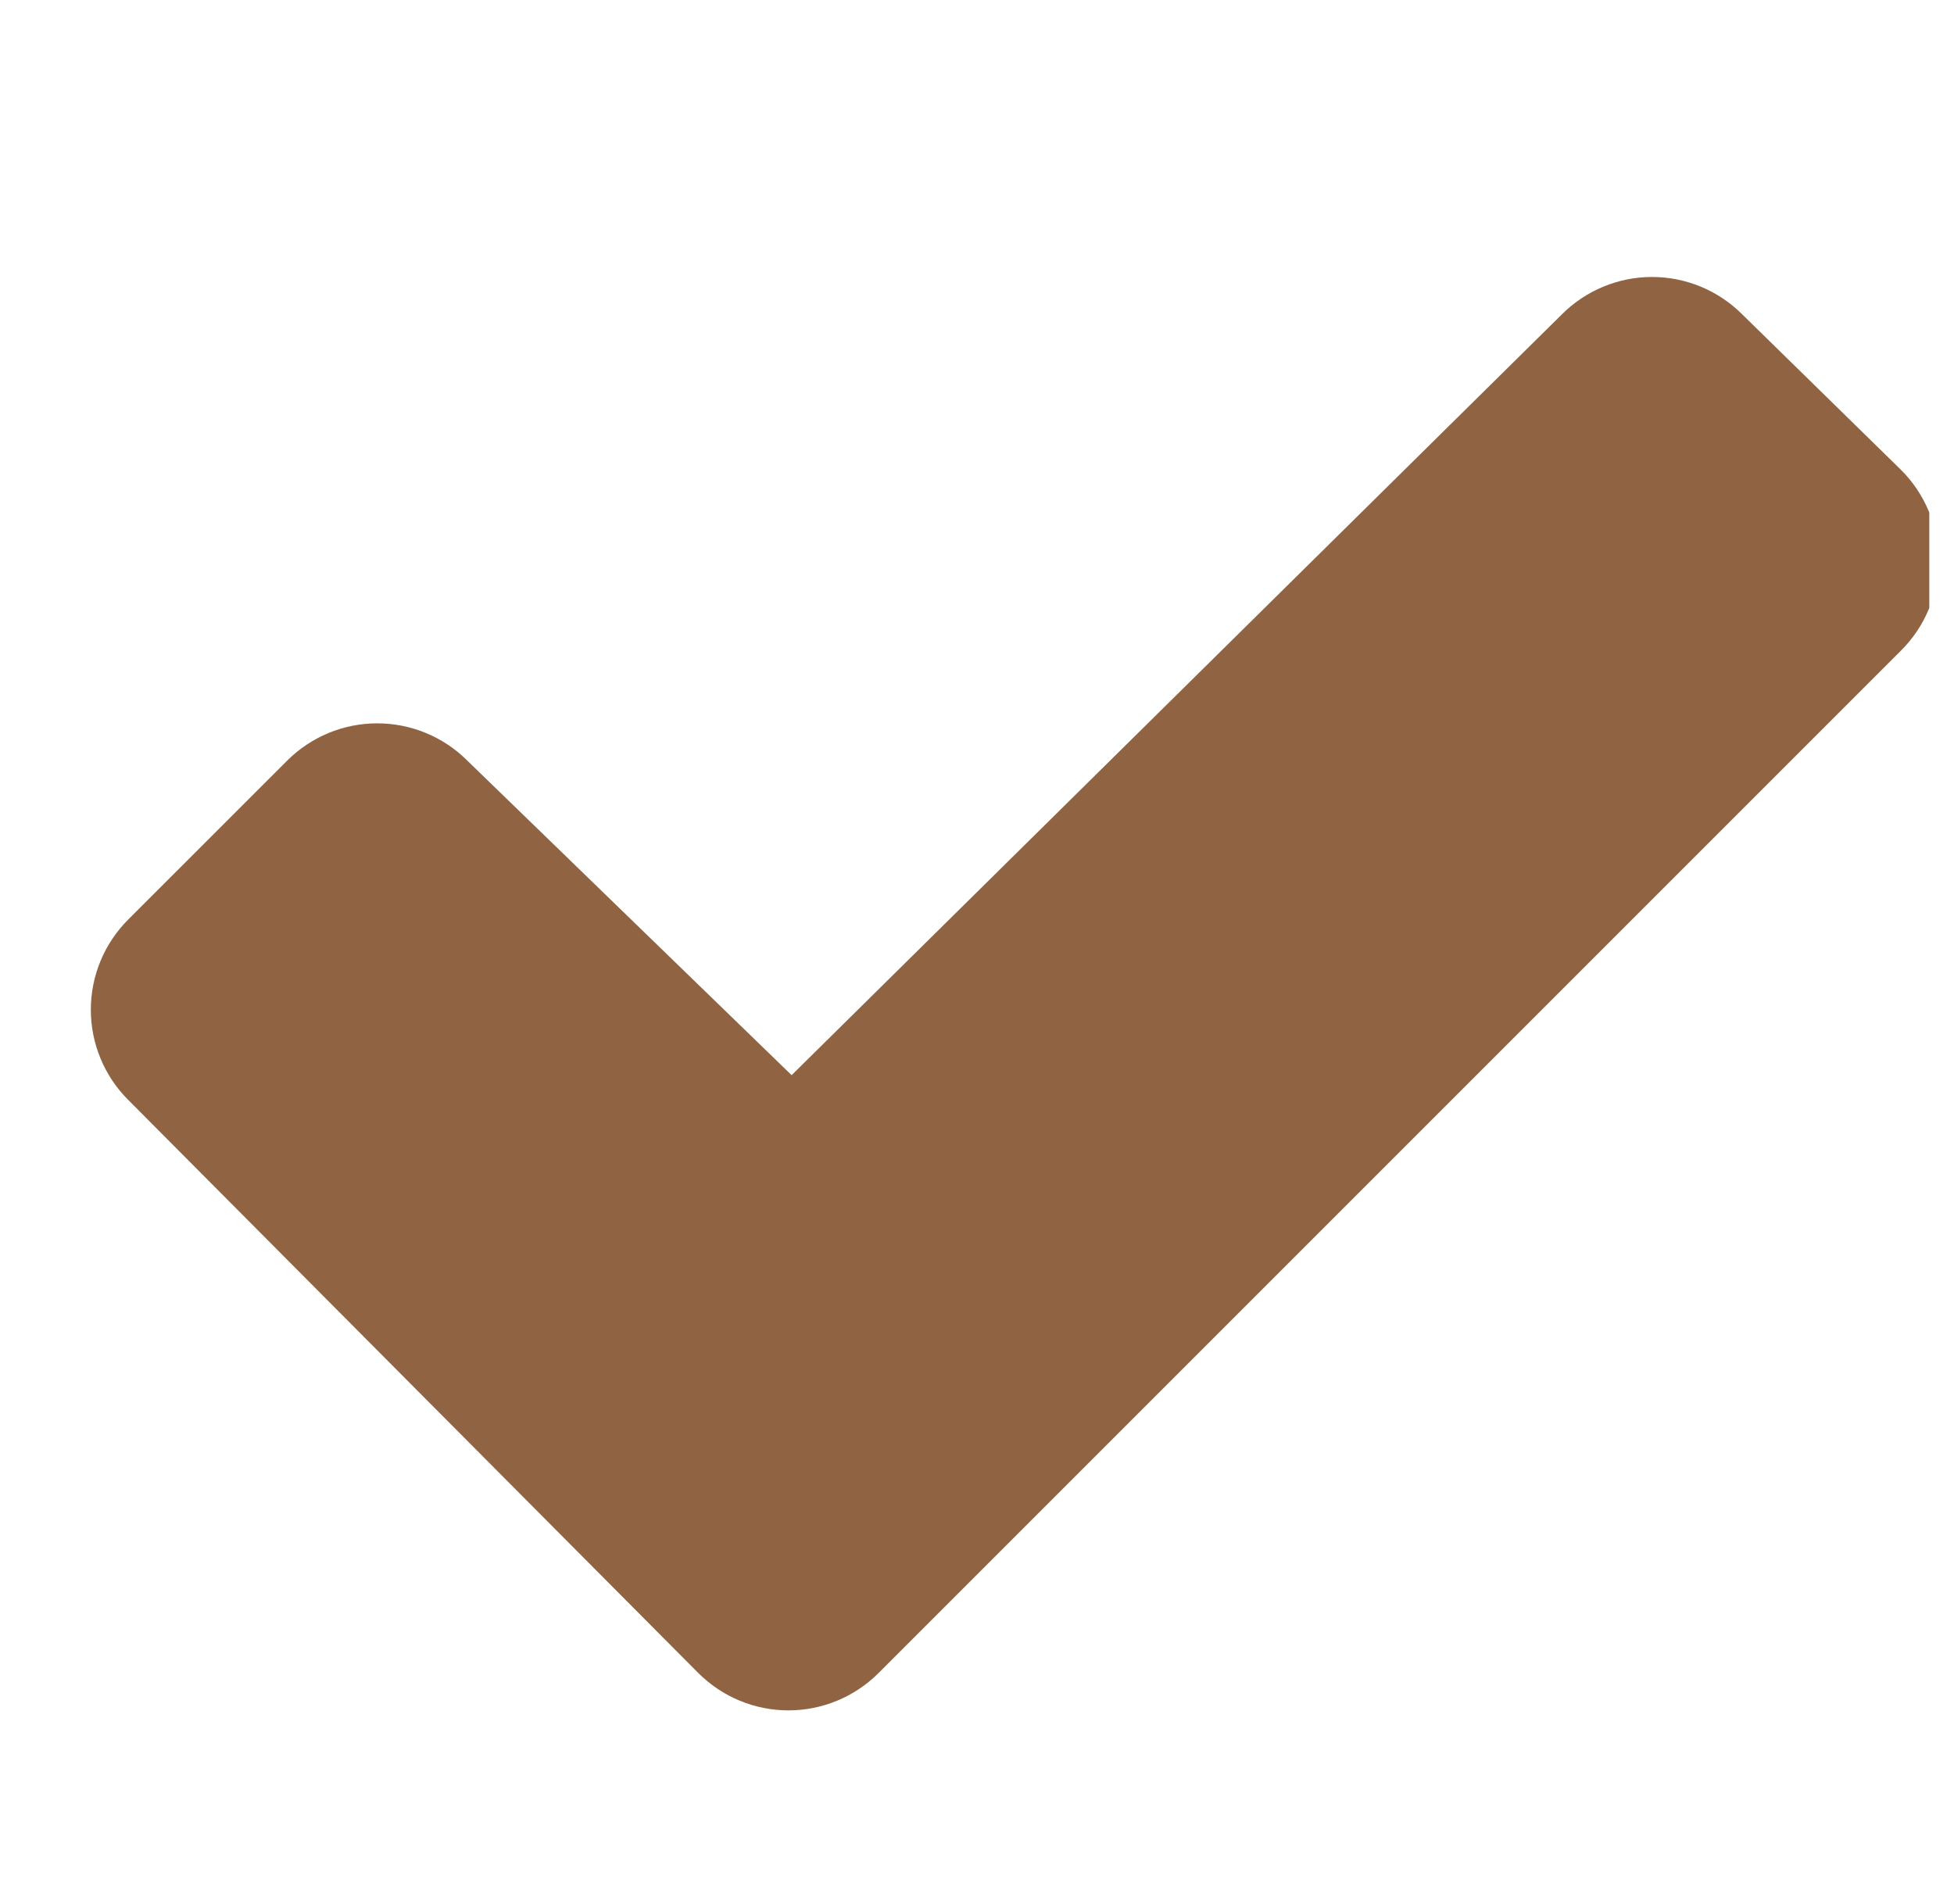 <svg width="39" height="38" viewBox="0 0 39 38" fill="none" xmlns="http://www.w3.org/2000/svg">
<g clip-path="url(#clip0_621_644)">
<path d="M37.941 12.986L17.534 33.393C17.057 33.869 16.411 34.137 15.737 34.137C15.062 34.137 14.416 33.869 13.939 33.393L2.556 21.95C2.08 21.473 1.813 20.827 1.813 20.153C1.813 19.479 2.08 18.833 2.556 18.356L5.735 15.178C6.212 14.703 6.857 14.437 7.529 14.437C8.202 14.437 8.847 14.703 9.324 15.178L15.8 21.459L31.178 6.27C31.655 5.795 32.3 5.528 32.974 5.528C33.646 5.528 34.292 5.795 34.769 6.27L37.939 9.375C38.178 9.611 38.367 9.893 38.496 10.203C38.626 10.512 38.692 10.845 38.692 11.18C38.692 11.516 38.626 11.848 38.497 12.158C38.368 12.468 38.179 12.75 37.941 12.986Z" fill="#906442"/>
</g>
<defs>
<clipPath id="clip0_621_644">
<rect width="37.691" height="37.691" fill="white" transform="translate(0.816 0.105)"/>
</clipPath>
</defs>
</svg>
